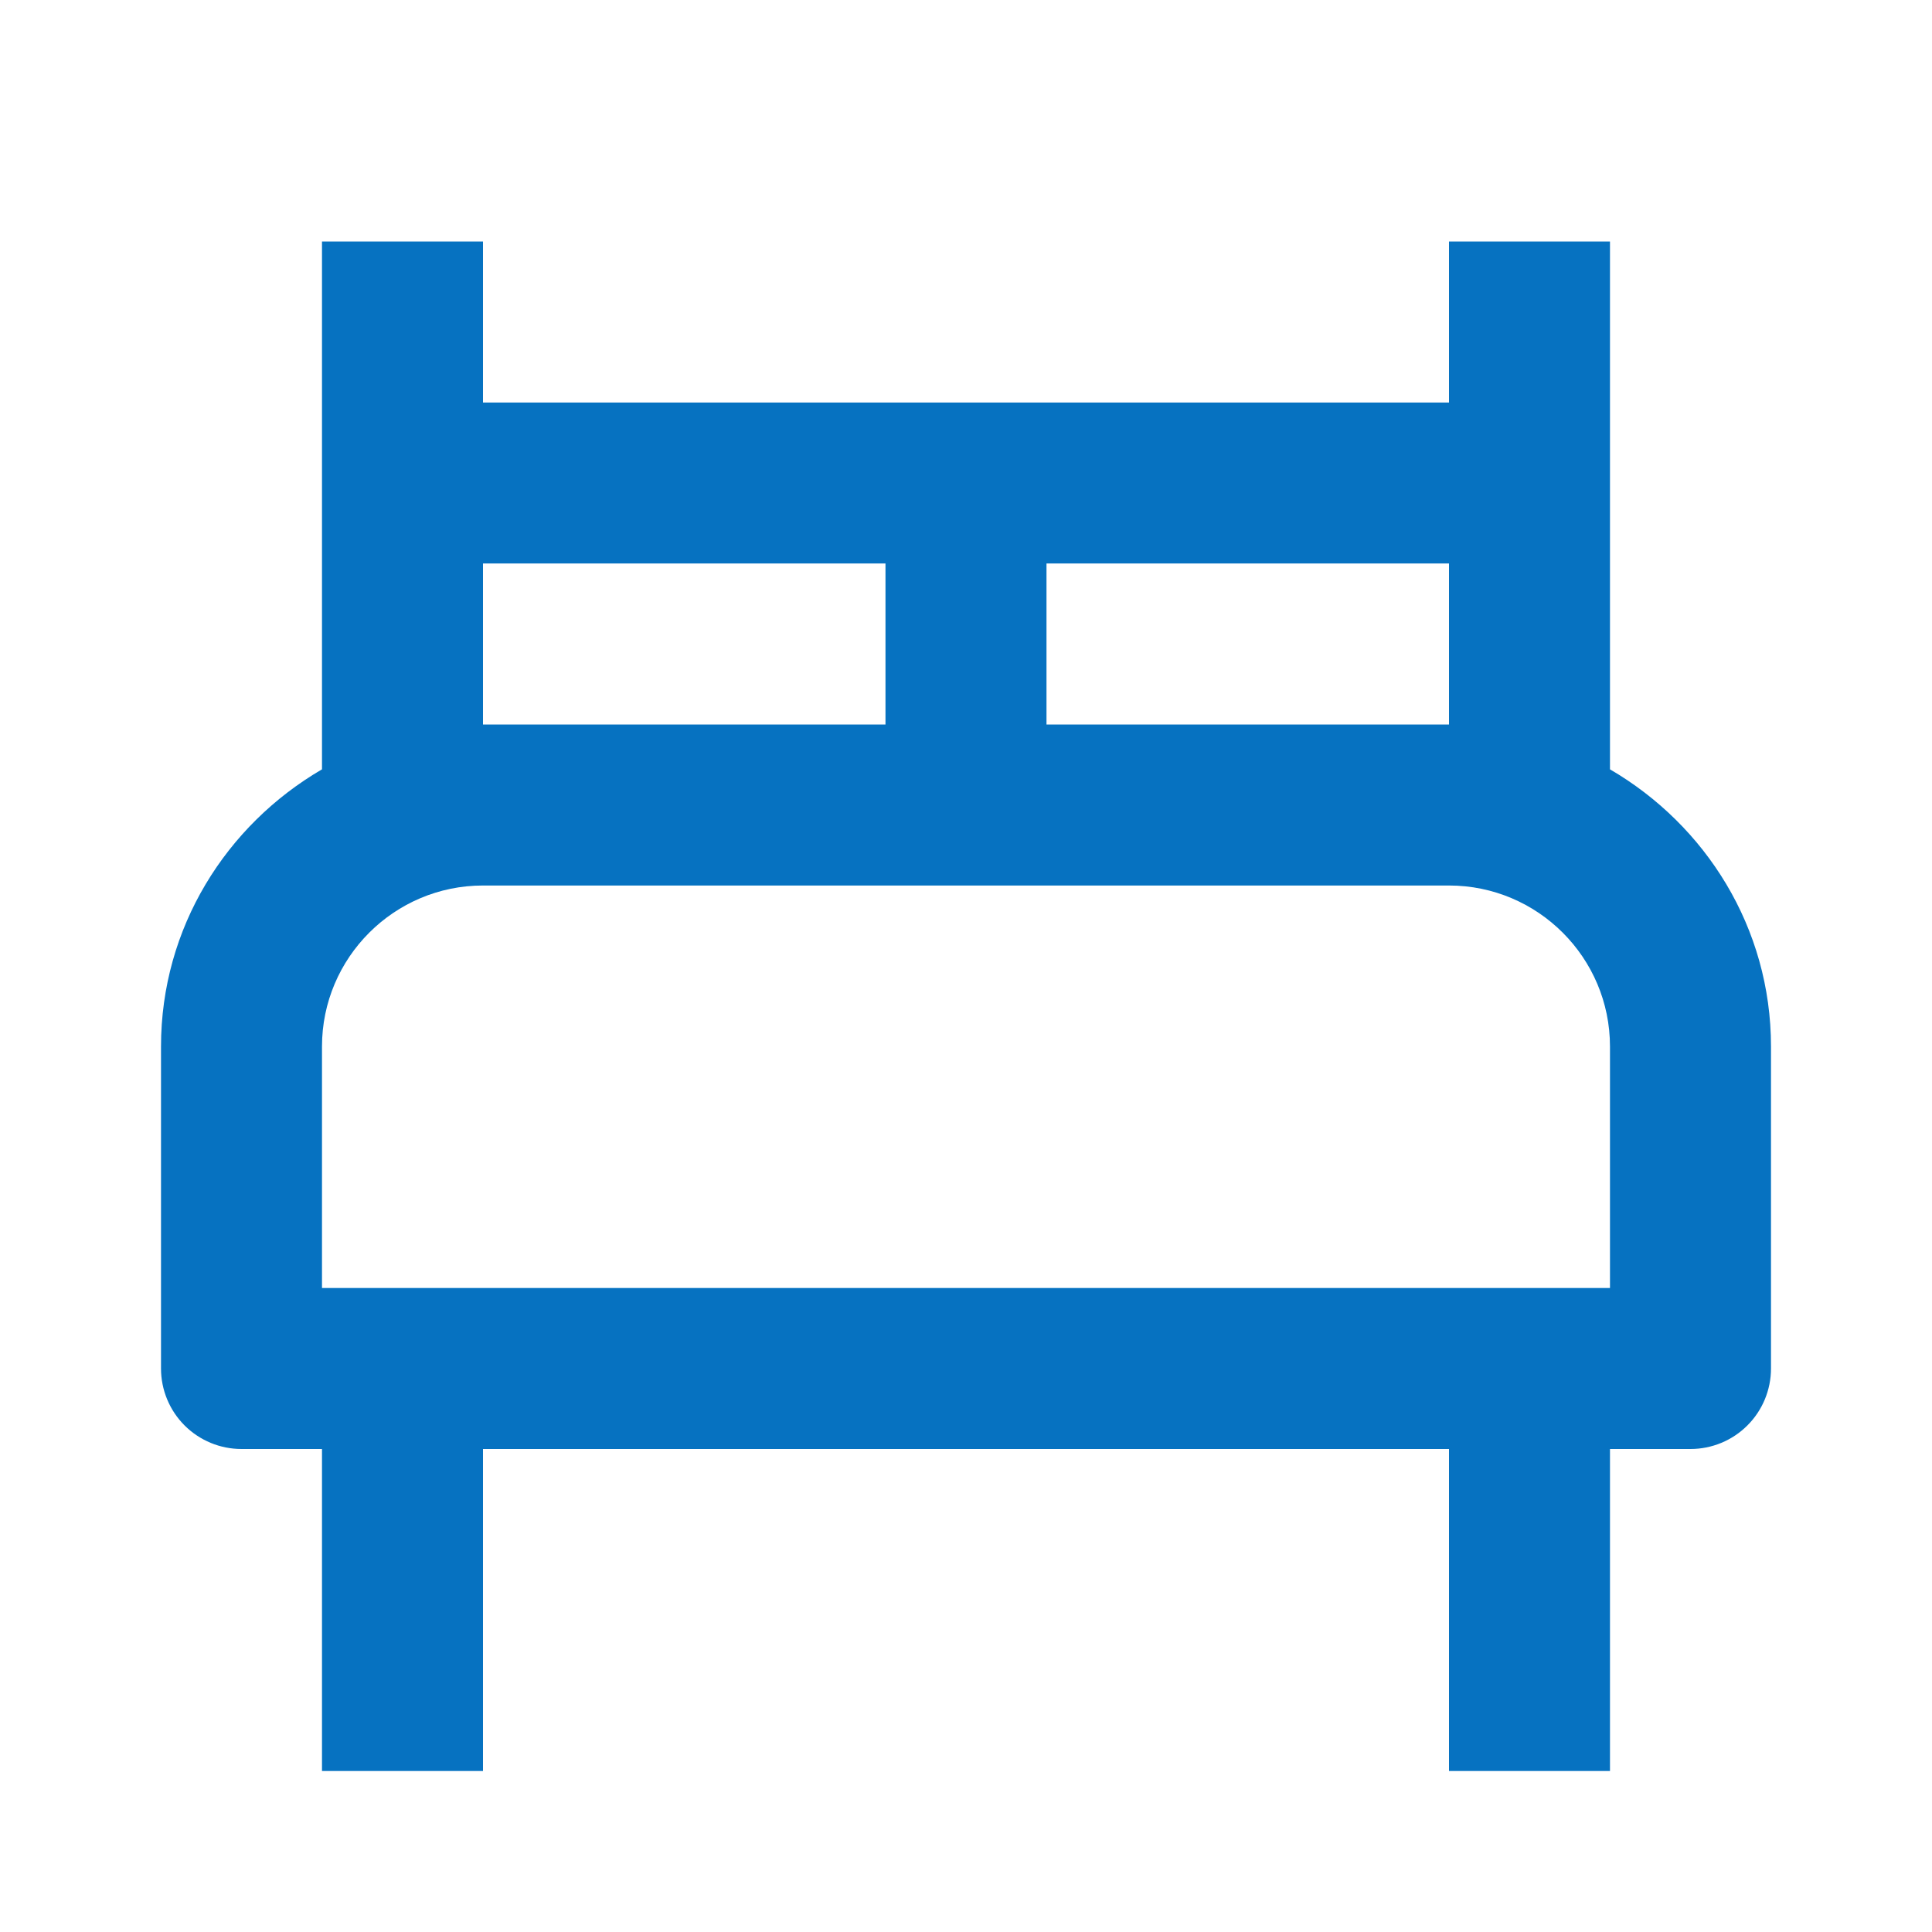 <svg width="68" height="68" viewBox="0 0 68 68" fill="none" xmlns="http://www.w3.org/2000/svg">
<path d="M56.666 27.078V8.5H51V14.167H17V8.5H11.333V27.078C7.962 29.042 5.667 32.654 5.667 36.833V48.167C5.667 48.918 5.965 49.639 6.496 50.17C7.028 50.702 7.748 51 8.5 51H11.333V62.333H17V51H51V62.333H56.666V51H59.5C60.251 51 60.972 50.702 61.503 50.17C62.035 49.639 62.333 48.918 62.333 48.167V36.833C62.333 32.654 60.035 29.042 56.666 27.078ZM51 19.833V25.5H36.833V19.833H51ZM17 19.833H31.166V25.5H17V19.833ZM56.666 45.333H11.333V36.833C11.333 33.708 13.875 31.167 17 31.167H51C54.125 31.167 56.666 33.708 56.666 36.833V45.333Z" fill="#0672C1"/>
</svg>
